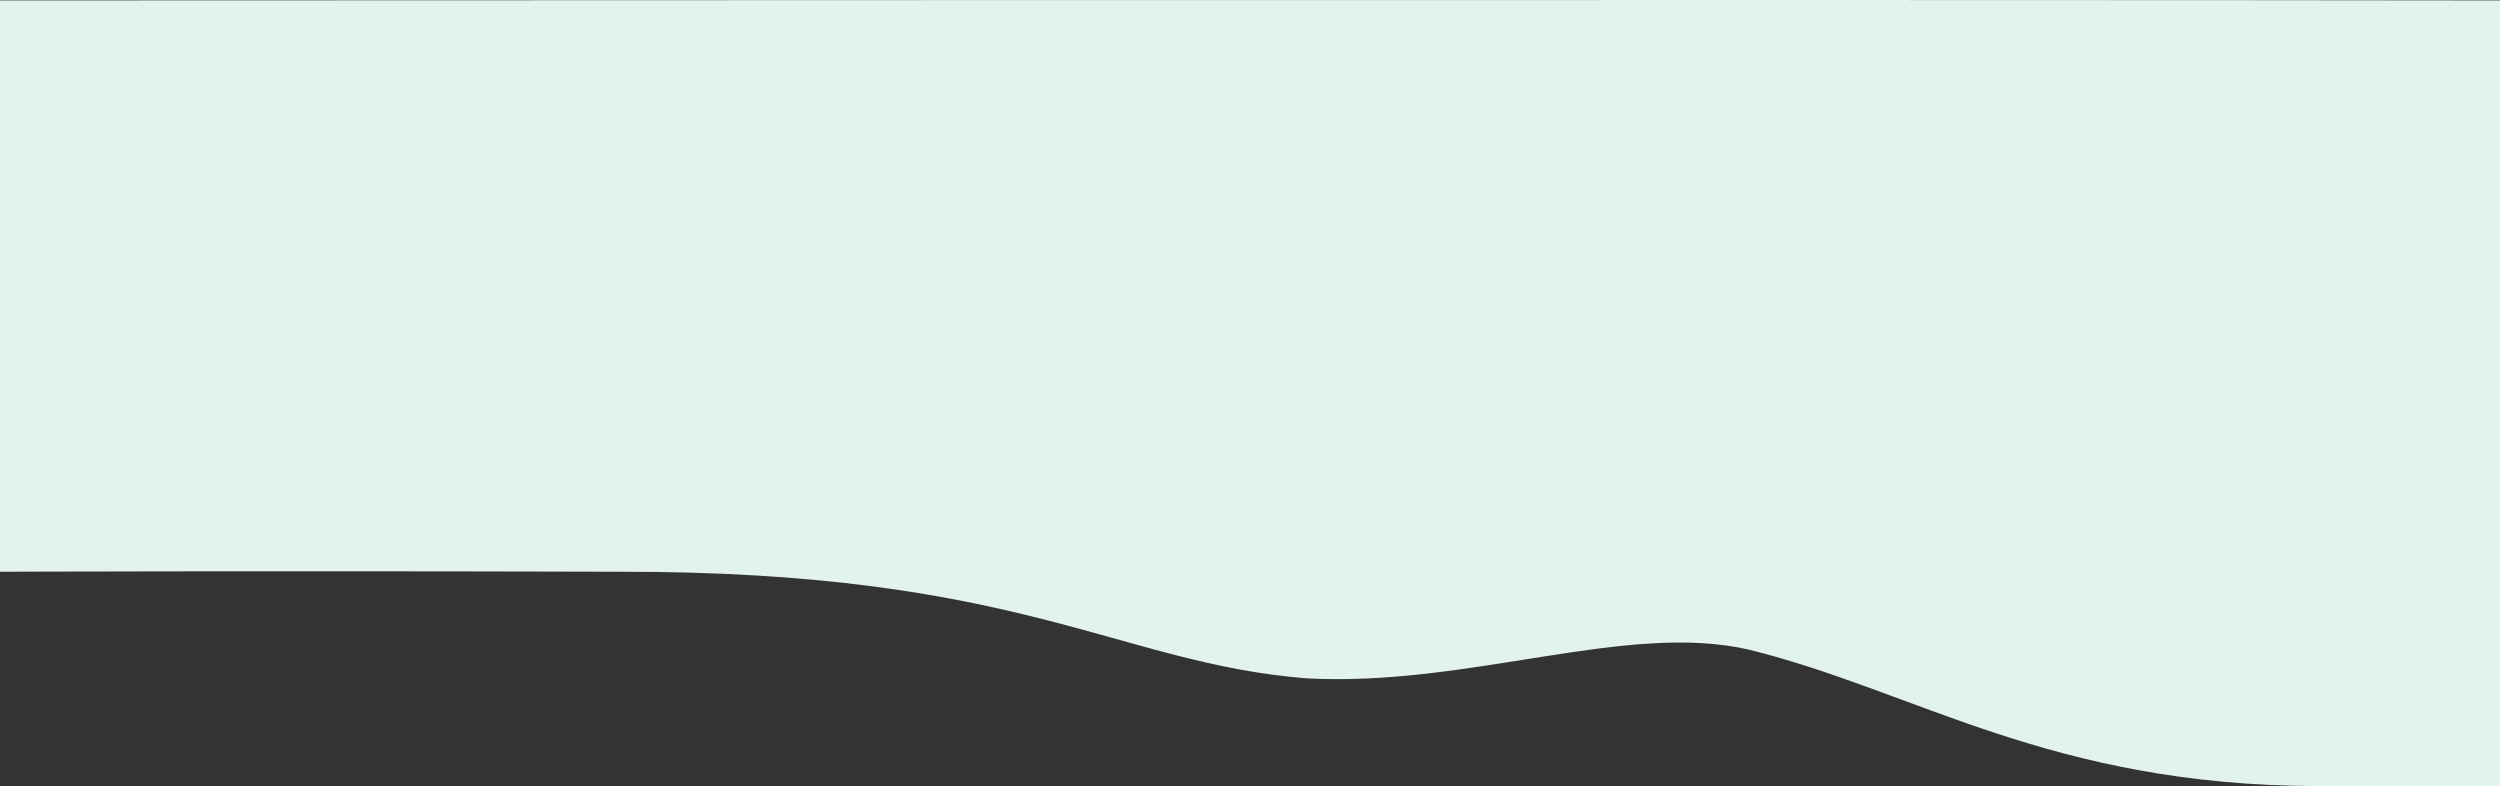 <?xml version="1.0" encoding="UTF-8"?> <svg xmlns="http://www.w3.org/2000/svg" width="1920" height="603.995"><rect width="100%" height="100%" fill="#333333" stroke="none"/><path id="Get_Started_BG" data-name="Get Started BG" d="M0 520.369s1480.176-.714 1920 0v603.414c-116.3 0 65.907.594-140 0s-307.6-72.8-436.733-104.784c-93.986-21.769-215.784 28.857-340.042 22-145.382-11.671-219.369-82.521-528.2-81.839-269.064-.782-475.03 0-475.03 0z" transform="translate(0 -520.052)" fill="#e2f2ef"></path></svg> 